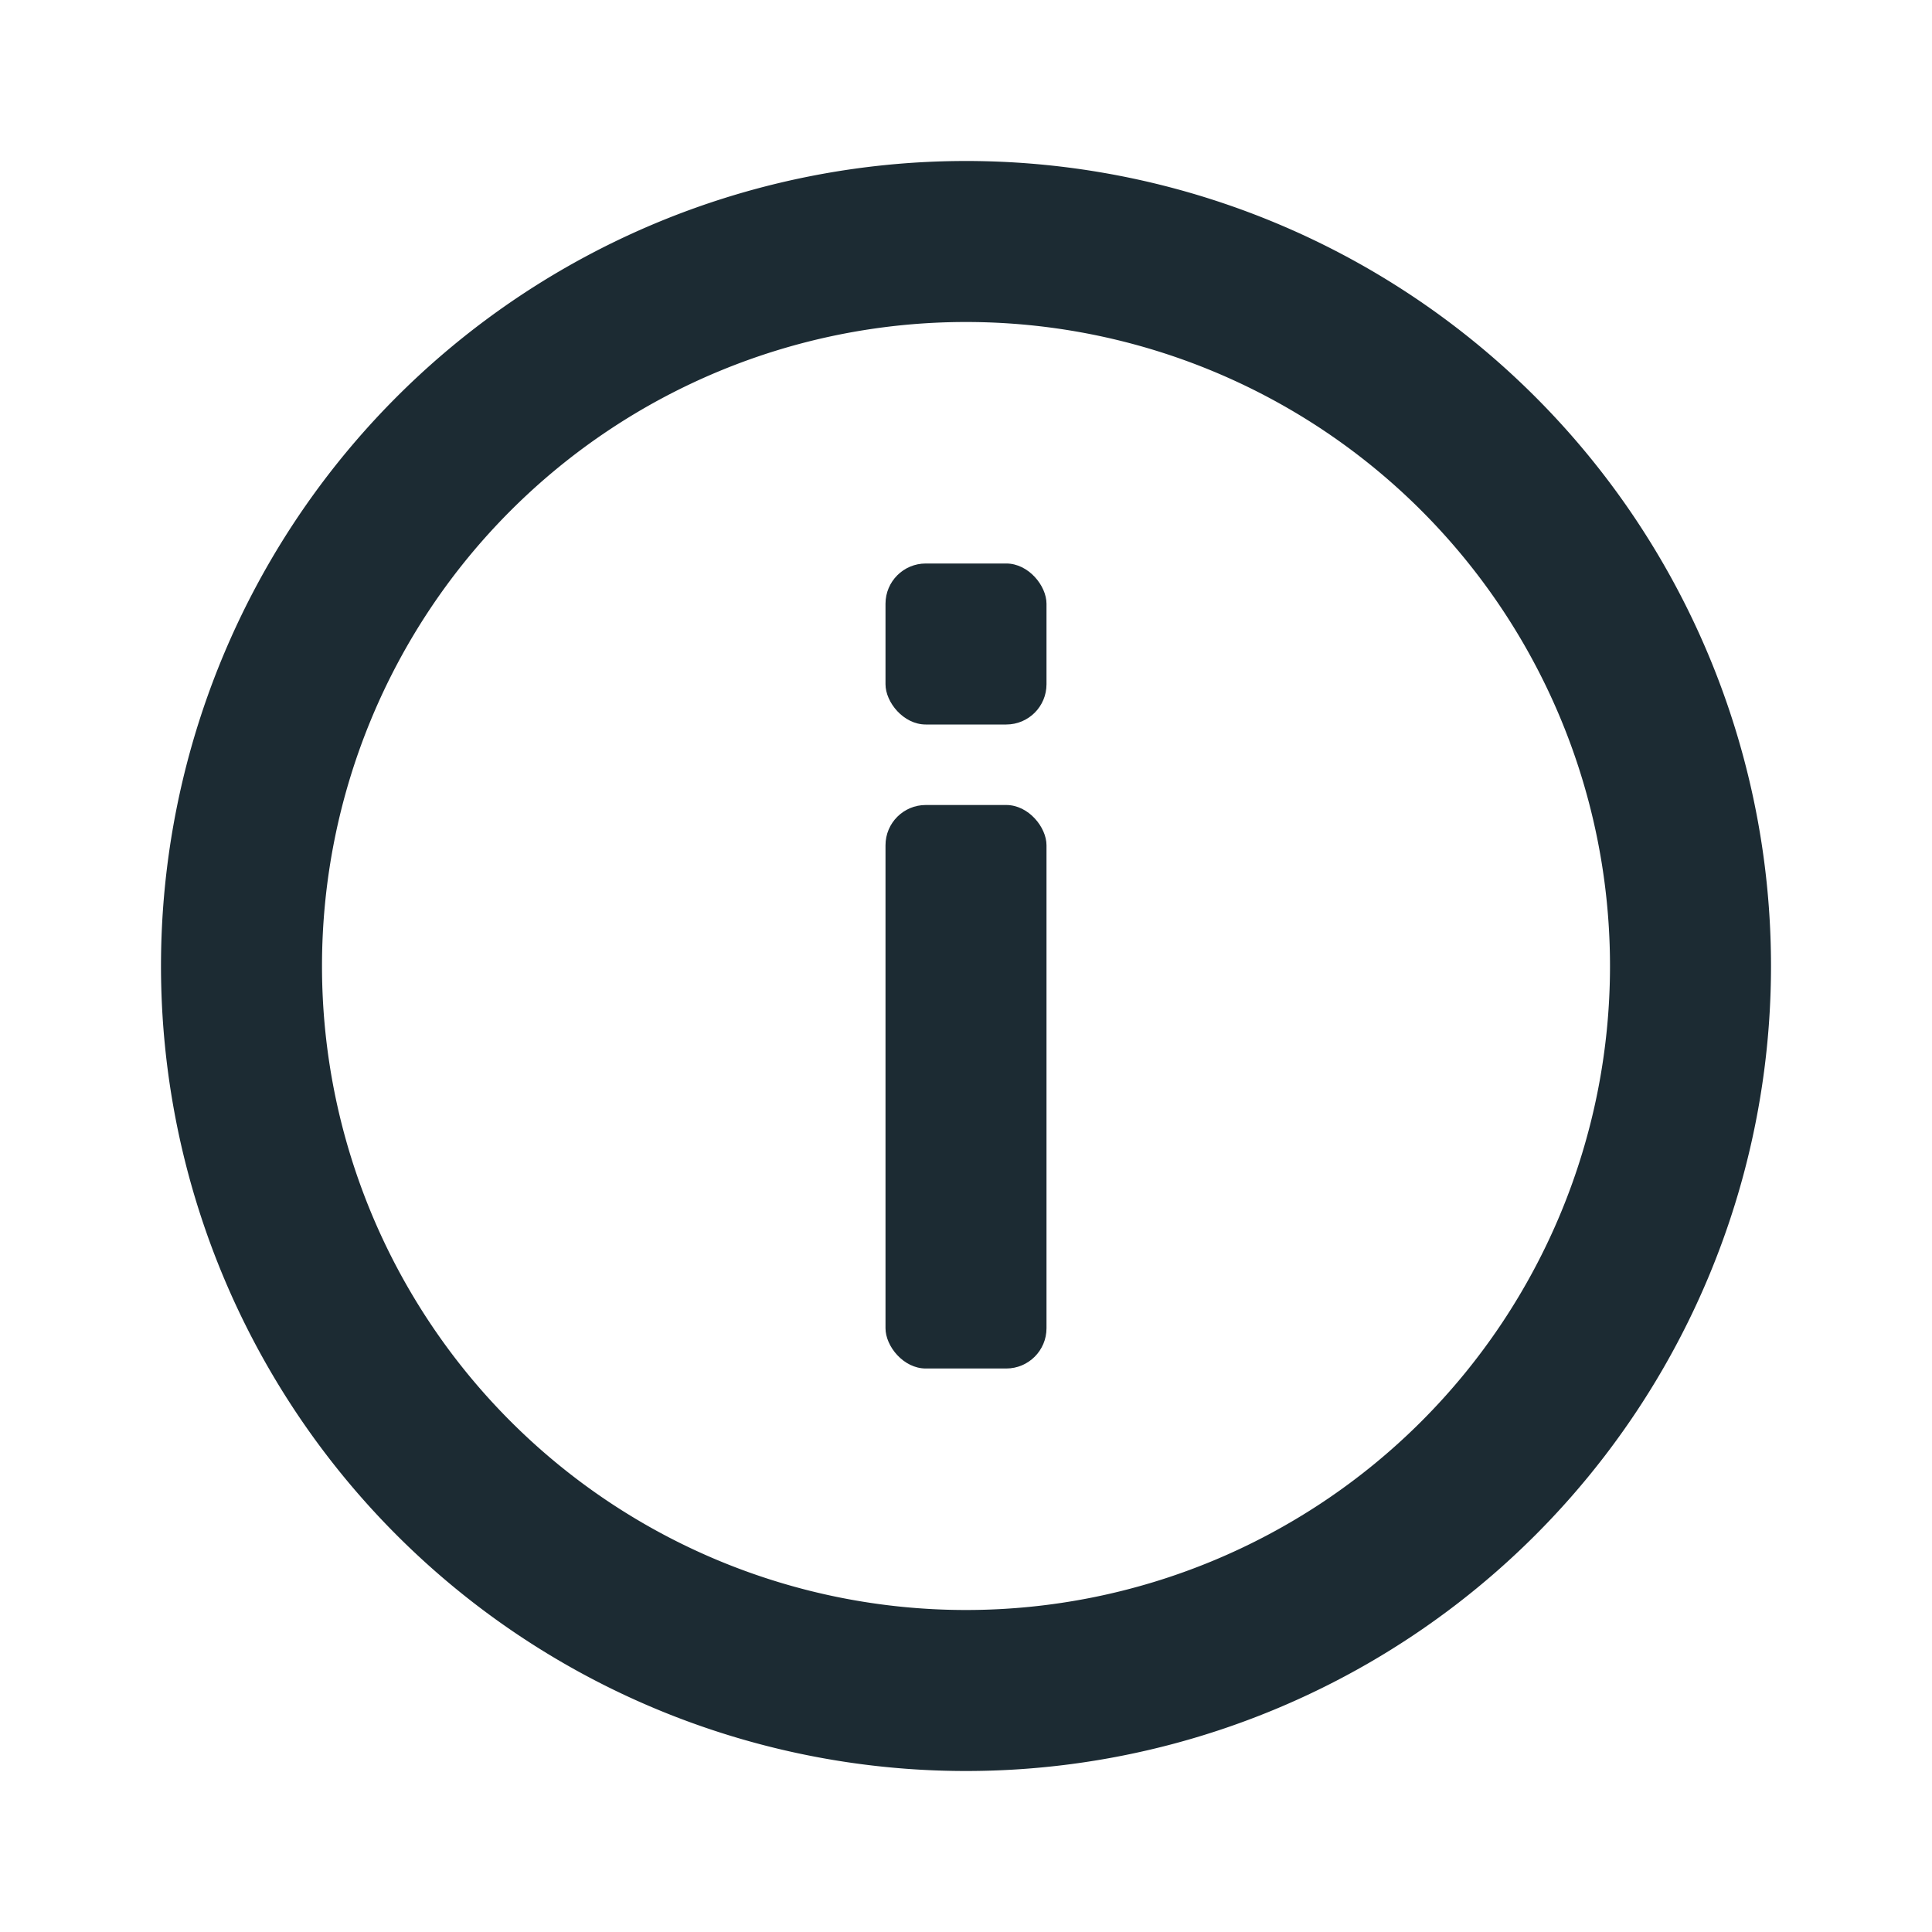 <svg fill="currentColor" viewBox="0 0 24 24" width="1em" height="1em" class="a8c37x1j ms05siws l3qrxjdp b7h9ocf4 rs22bh7c rgmg9uty b73ngqbp" style="color: rgb(28, 43, 51);"><path d="M12 22a10 10 0 1 1 10-10 10 10 0 0 1-10 10zm0-18a8 8 0 1 0 8 8 8 8 0 0 0-8-8z"></path><rect x="11" y="10" width="2" height="7" rx="0.5"></rect><rect x="11" y="7" width="2" height="2" rx="0.5"></rect></svg>